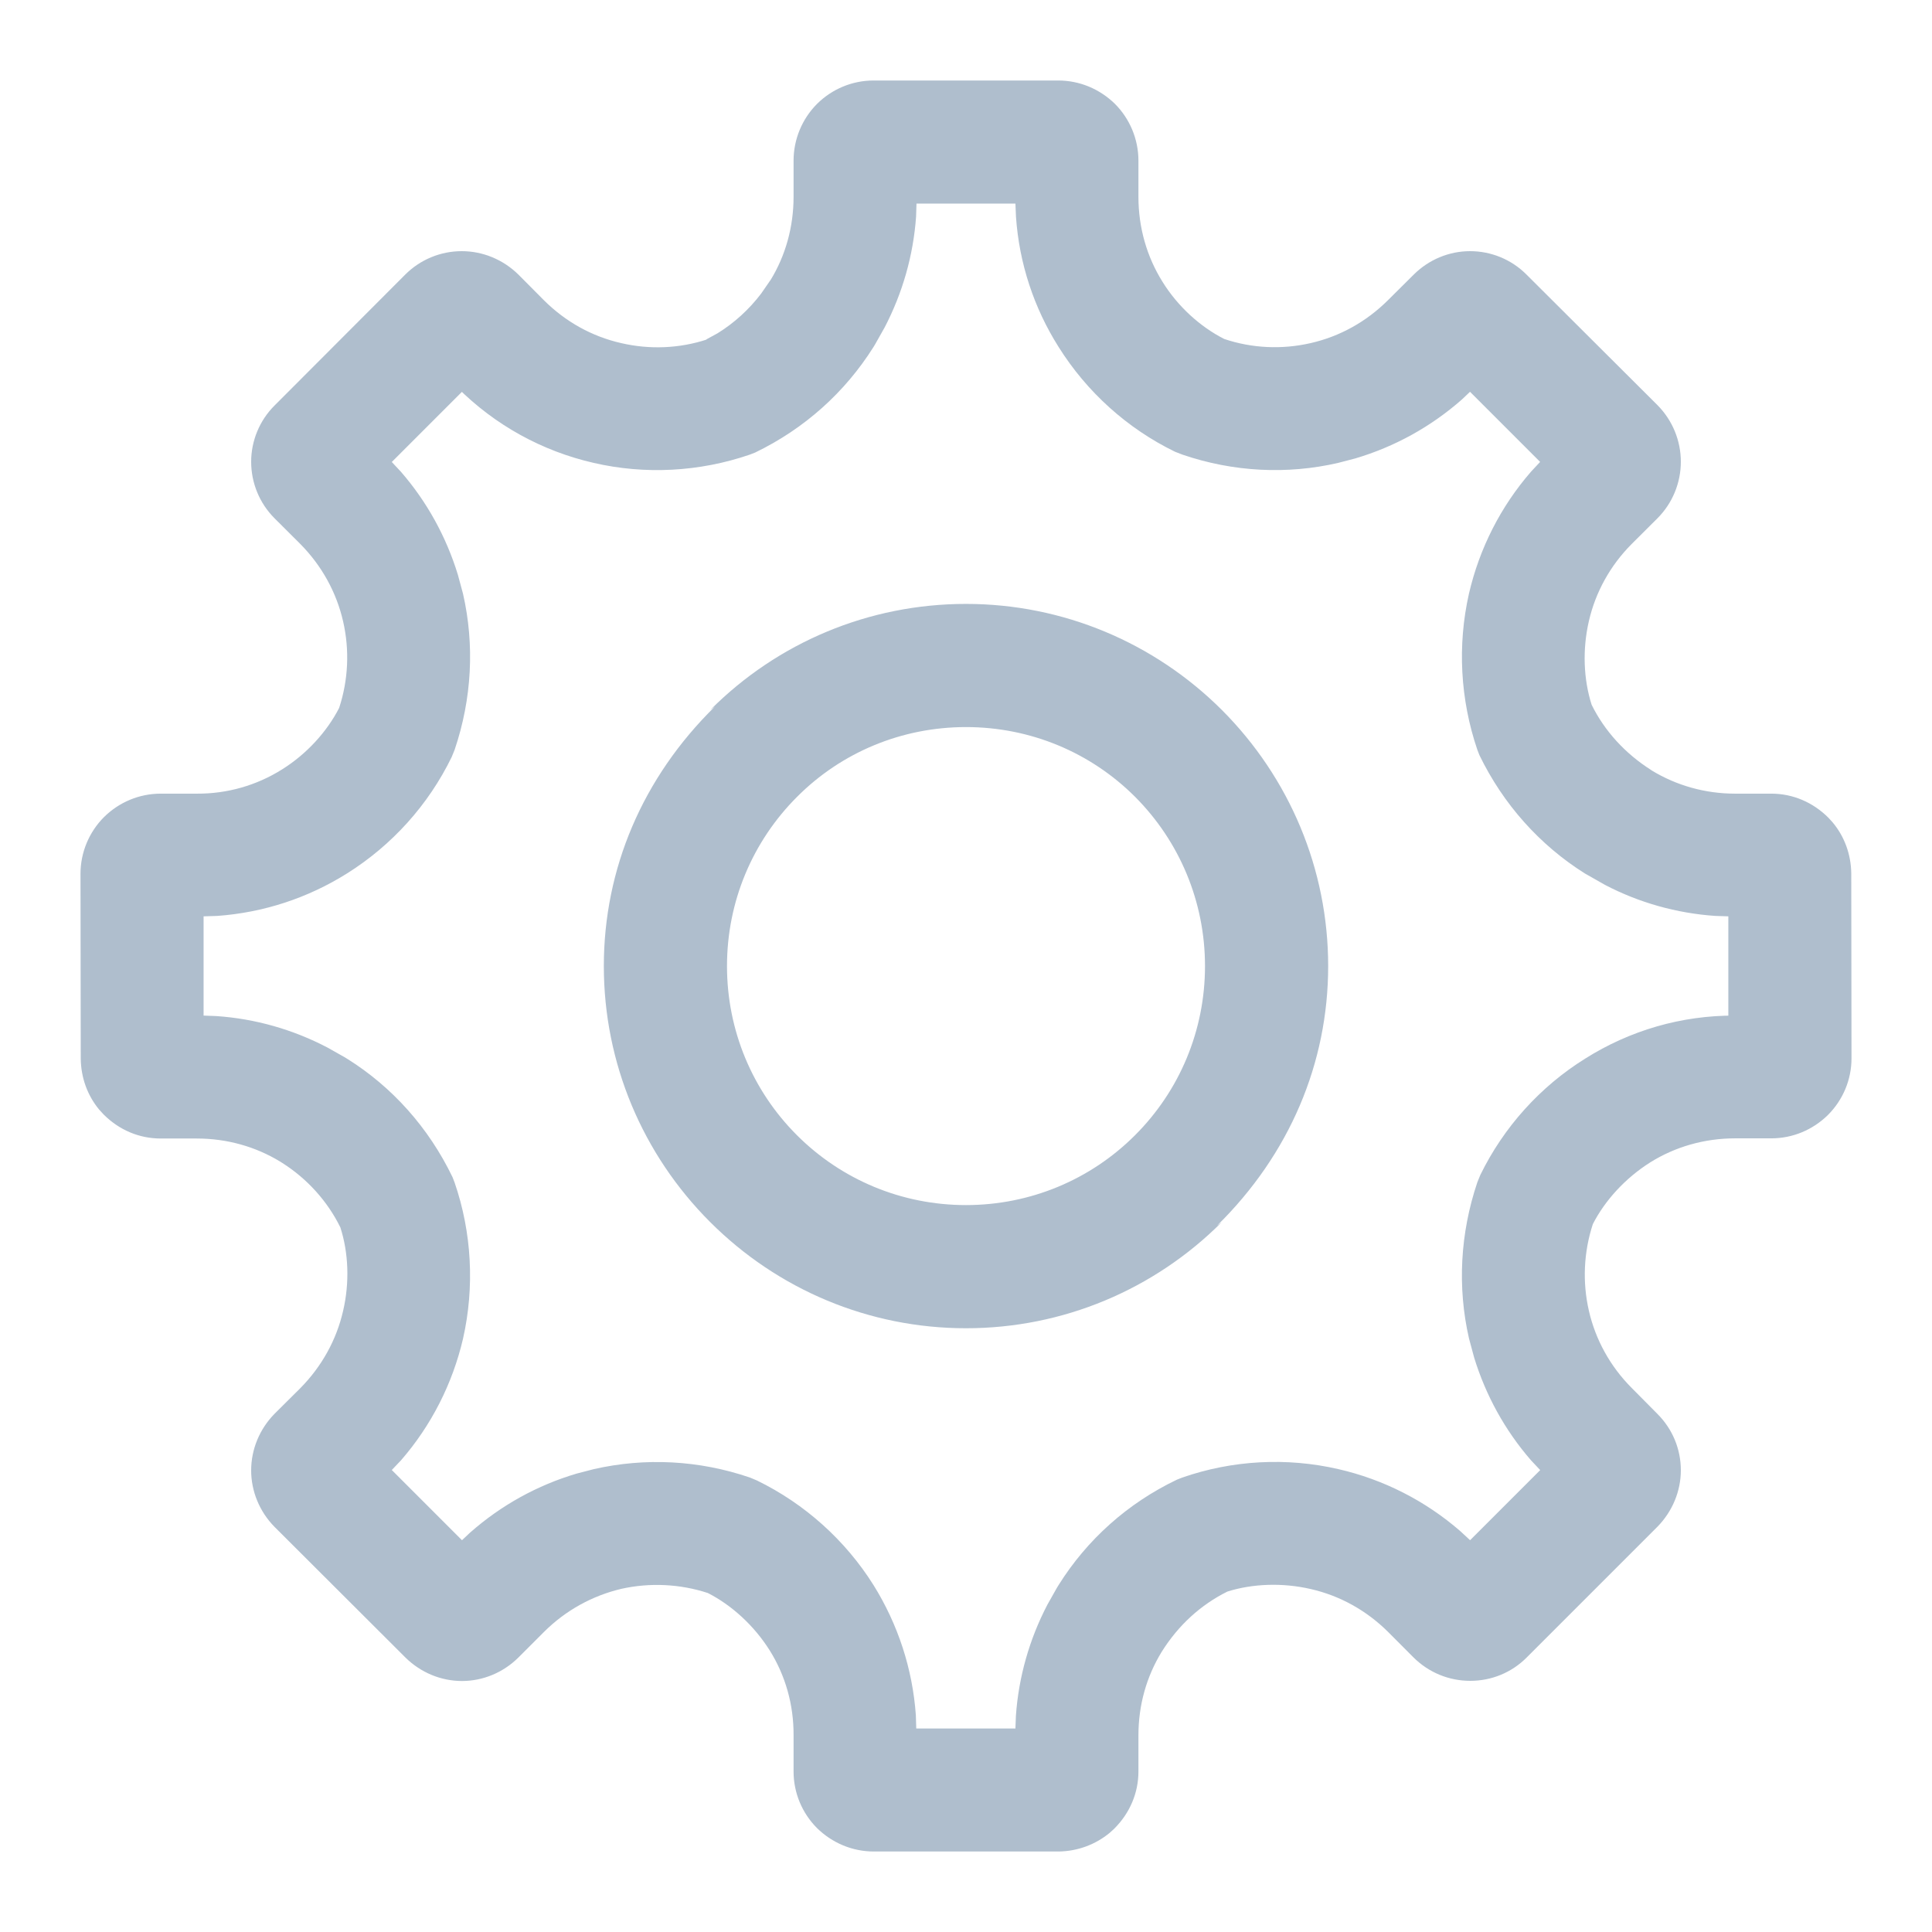 <svg xmlns="http://www.w3.org/2000/svg" width="24" height="24" viewBox="0 0 24 24">
    <path fill="#AFBECD" d="M13.146,1 C13.412,1 13.662,1.106 13.851,1.291 C14.035,1.476 14.142,1.729 14.142,1.996 L14.142,2.445 C14.142,2.828 14.247,3.191 14.442,3.502 C14.632,3.808 14.91,4.06 15.208,4.211 C15.553,4.327 15.926,4.344 16.282,4.262 C16.642,4.18 16.972,3.998 17.243,3.728 L17.562,3.411 C17.751,3.223 18.003,3.12 18.262,3.12 C18.522,3.12 18.775,3.222 18.963,3.411 L20.59,5.033 C20.778,5.223 20.88,5.476 20.88,5.736 C20.88,5.997 20.777,6.251 20.589,6.439 L20.269,6.758 C20.002,7.026 19.82,7.357 19.738,7.714 C19.655,8.071 19.672,8.443 19.772,8.755 C19.932,9.079 20.186,9.359 20.509,9.564 L20.52,9.572 C20.828,9.759 21.183,9.859 21.555,9.859 L22.004,9.859 C22.271,9.859 22.522,9.966 22.715,10.16 L22.765,10.215 C22.912,10.39 22.994,10.612 22.997,10.85 L23,13.147 C23,13.414 22.893,13.665 22.707,13.851 C22.52,14.035 22.27,14.141 22.004,14.141 L21.555,14.141 C21.172,14.141 20.809,14.246 20.499,14.44 C20.189,14.636 19.937,14.913 19.787,15.206 C19.673,15.554 19.656,15.928 19.738,16.284 C19.82,16.642 20.003,16.975 20.27,17.242 L20.589,17.564 C20.778,17.753 20.88,18.003 20.88,18.264 C20.88,18.522 20.777,18.774 20.589,18.966 L18.968,20.587 C18.78,20.778 18.527,20.88 18.264,20.88 C18.001,20.88 17.749,20.778 17.559,20.589 L17.243,20.272 C16.972,20.003 16.642,19.822 16.284,19.74 C15.93,19.658 15.558,19.673 15.247,19.771 C14.917,19.935 14.638,20.188 14.43,20.521 C14.242,20.828 14.142,21.182 14.142,21.557 L14.142,22.006 C14.142,22.273 14.035,22.524 13.841,22.717 L13.784,22.769 C13.608,22.914 13.386,22.997 13.151,23 L10.854,23 C10.588,23 10.338,22.894 10.149,22.709 C9.965,22.524 9.858,22.273 9.858,22.006 L9.858,21.556 C9.86,21.175 9.756,20.812 9.561,20.501 C9.367,20.193 9.088,19.939 8.793,19.789 C8.448,19.676 8.074,19.658 7.719,19.737 C7.359,19.822 7.027,20.004 6.758,20.272 L6.437,20.593 C6.247,20.78 5.996,20.882 5.739,20.882 C5.48,20.882 5.228,20.779 5.037,20.591 L3.41,18.967 C3.223,18.777 3.12,18.524 3.12,18.266 C3.12,18.006 3.223,17.753 3.412,17.561 L3.73,17.245 C3.998,16.974 4.18,16.643 4.262,16.285 C4.345,15.931 4.329,15.56 4.228,15.247 C4.068,14.921 3.814,14.641 3.506,14.446 L3.479,14.429 C3.175,14.244 2.819,14.143 2.445,14.143 L1.996,14.143 C1.729,14.143 1.479,14.037 1.286,13.843 L1.231,13.783 C1.086,13.607 1.006,13.388 1.003,13.15 L1,10.855 C1,10.588 1.107,10.335 1.293,10.149 C1.48,9.965 1.73,9.859 1.996,9.859 L2.447,9.859 C2.825,9.861 3.188,9.756 3.502,9.559 C3.809,9.368 4.062,9.089 4.213,8.794 C4.327,8.446 4.344,8.074 4.262,7.718 C4.18,7.36 3.998,7.028 3.731,6.758 L3.411,6.439 C3.222,6.25 3.12,5.997 3.12,5.736 C3.12,5.478 3.223,5.224 3.411,5.037 L5.034,3.411 C5.222,3.223 5.475,3.12 5.736,3.12 C5.996,3.12 6.249,3.223 6.441,3.412 L6.757,3.73 C7.028,4 7.358,4.181 7.716,4.262 C8.071,4.345 8.442,4.329 8.785,4.216 L8.769,4.219 L8.914,4.14 C9.122,4.011 9.305,3.845 9.456,3.646 L9.563,3.491 L9.572,3.479 C9.758,3.176 9.858,2.819 9.858,2.445 L9.858,1.996 C9.858,1.729 9.965,1.476 10.149,1.291 C10.334,1.107 10.585,1 10.852,1 L13.146,1 Z M12.614,2.529 L11.385,2.529 L11.38,2.689 C11.346,3.172 11.212,3.64 10.989,4.068 L10.87,4.279 L10.85,4.312 C10.496,4.874 9.993,5.326 9.38,5.622 L9.313,5.648 C8.689,5.862 8.013,5.898 7.374,5.75 C6.736,5.604 6.15,5.283 5.68,4.812 L5.738,4.868 L4.867,5.739 L4.98,5.86 C5.305,6.234 5.544,6.67 5.688,7.14 L5.752,7.377 C5.897,8.013 5.862,8.68 5.648,9.313 L5.611,9.404 C5.322,9.998 4.87,10.5 4.308,10.852 C3.823,11.156 3.272,11.337 2.697,11.378 L2.529,11.383 L2.529,12.616 L2.688,12.622 C3.172,12.655 3.64,12.789 4.068,13.013 L4.279,13.132 L4.312,13.152 C4.872,13.502 5.324,14.007 5.621,14.622 L5.647,14.689 C5.861,15.311 5.897,15.987 5.752,16.629 C5.622,17.187 5.359,17.706 4.981,18.141 L4.867,18.261 L5.739,19.133 L5.838,19.04 C6.225,18.698 6.677,18.449 7.165,18.305 L7.377,18.25 C8.015,18.105 8.683,18.138 9.317,18.355 L9.403,18.391 C9.998,18.681 10.502,19.134 10.852,19.692 C11.155,20.179 11.336,20.731 11.377,21.306 L11.382,21.472 L12.614,21.472 L12.62,21.314 C12.654,20.83 12.788,20.362 13.011,19.934 L13.13,19.723 L13.151,19.689 C13.504,19.126 14.007,18.674 14.62,18.381 L14.686,18.355 C15.309,18.138 15.985,18.102 16.626,18.25 C17.184,18.378 17.702,18.64 18.14,19.02 L18.262,19.133 L19.133,18.262 L19.02,18.142 C18.695,17.768 18.456,17.333 18.312,16.863 L18.248,16.625 C18.103,15.99 18.138,15.322 18.352,14.687 L18.389,14.596 C18.679,14.002 19.133,13.498 19.691,13.151 C20.245,12.801 20.887,12.613 21.551,12.616 L21.47,12.618 L21.47,11.383 L21.31,11.378 C20.825,11.345 20.358,11.212 19.939,10.993 L19.733,10.876 L19.687,10.85 C19.128,10.498 18.675,9.993 18.378,9.381 L18.352,9.314 C18.139,8.688 18.103,8.016 18.248,7.374 C18.378,6.814 18.64,6.295 19.02,5.858 L19.132,5.738 L18.261,4.867 L18.161,4.962 C17.774,5.303 17.322,5.551 16.835,5.695 L16.624,5.75 C15.989,5.897 15.32,5.863 14.69,5.648 L14.597,5.612 C14.003,5.323 13.501,4.87 13.149,4.308 C12.843,3.823 12.661,3.271 12.621,2.694 L12.614,2.529 Z M12,7.502 C13.205,7.502 14.339,7.982 15.179,8.82 C16.019,9.662 16.499,10.796 16.499,12.001 C16.499,13.206 16.019,14.34 15.119,15.225 L15.176,15.183 C14.339,16.02 13.206,16.5 12,16.5 C10.794,16.5 9.661,16.02 8.821,15.18 C7.982,14.341 7.501,13.207 7.501,12.001 C7.501,10.794 7.981,9.66 8.881,8.777 L8.823,8.82 C9.659,7.981 10.793,7.502 12,7.502 Z M12,9.032 C11.199,9.032 10.451,9.347 9.901,9.899 C9.347,10.453 9.031,11.201 9.031,12.001 C9.031,12.801 9.347,13.549 9.899,14.101 C10.452,14.654 11.2,14.97 12,14.97 C12.799,14.97 13.548,14.654 14.099,14.103 C14.653,13.55 14.969,12.801 14.969,12.001 C14.969,11.202 14.653,10.453 14.101,9.899 C13.549,9.347 12.801,9.032 12,9.032 Z"/>
</svg>